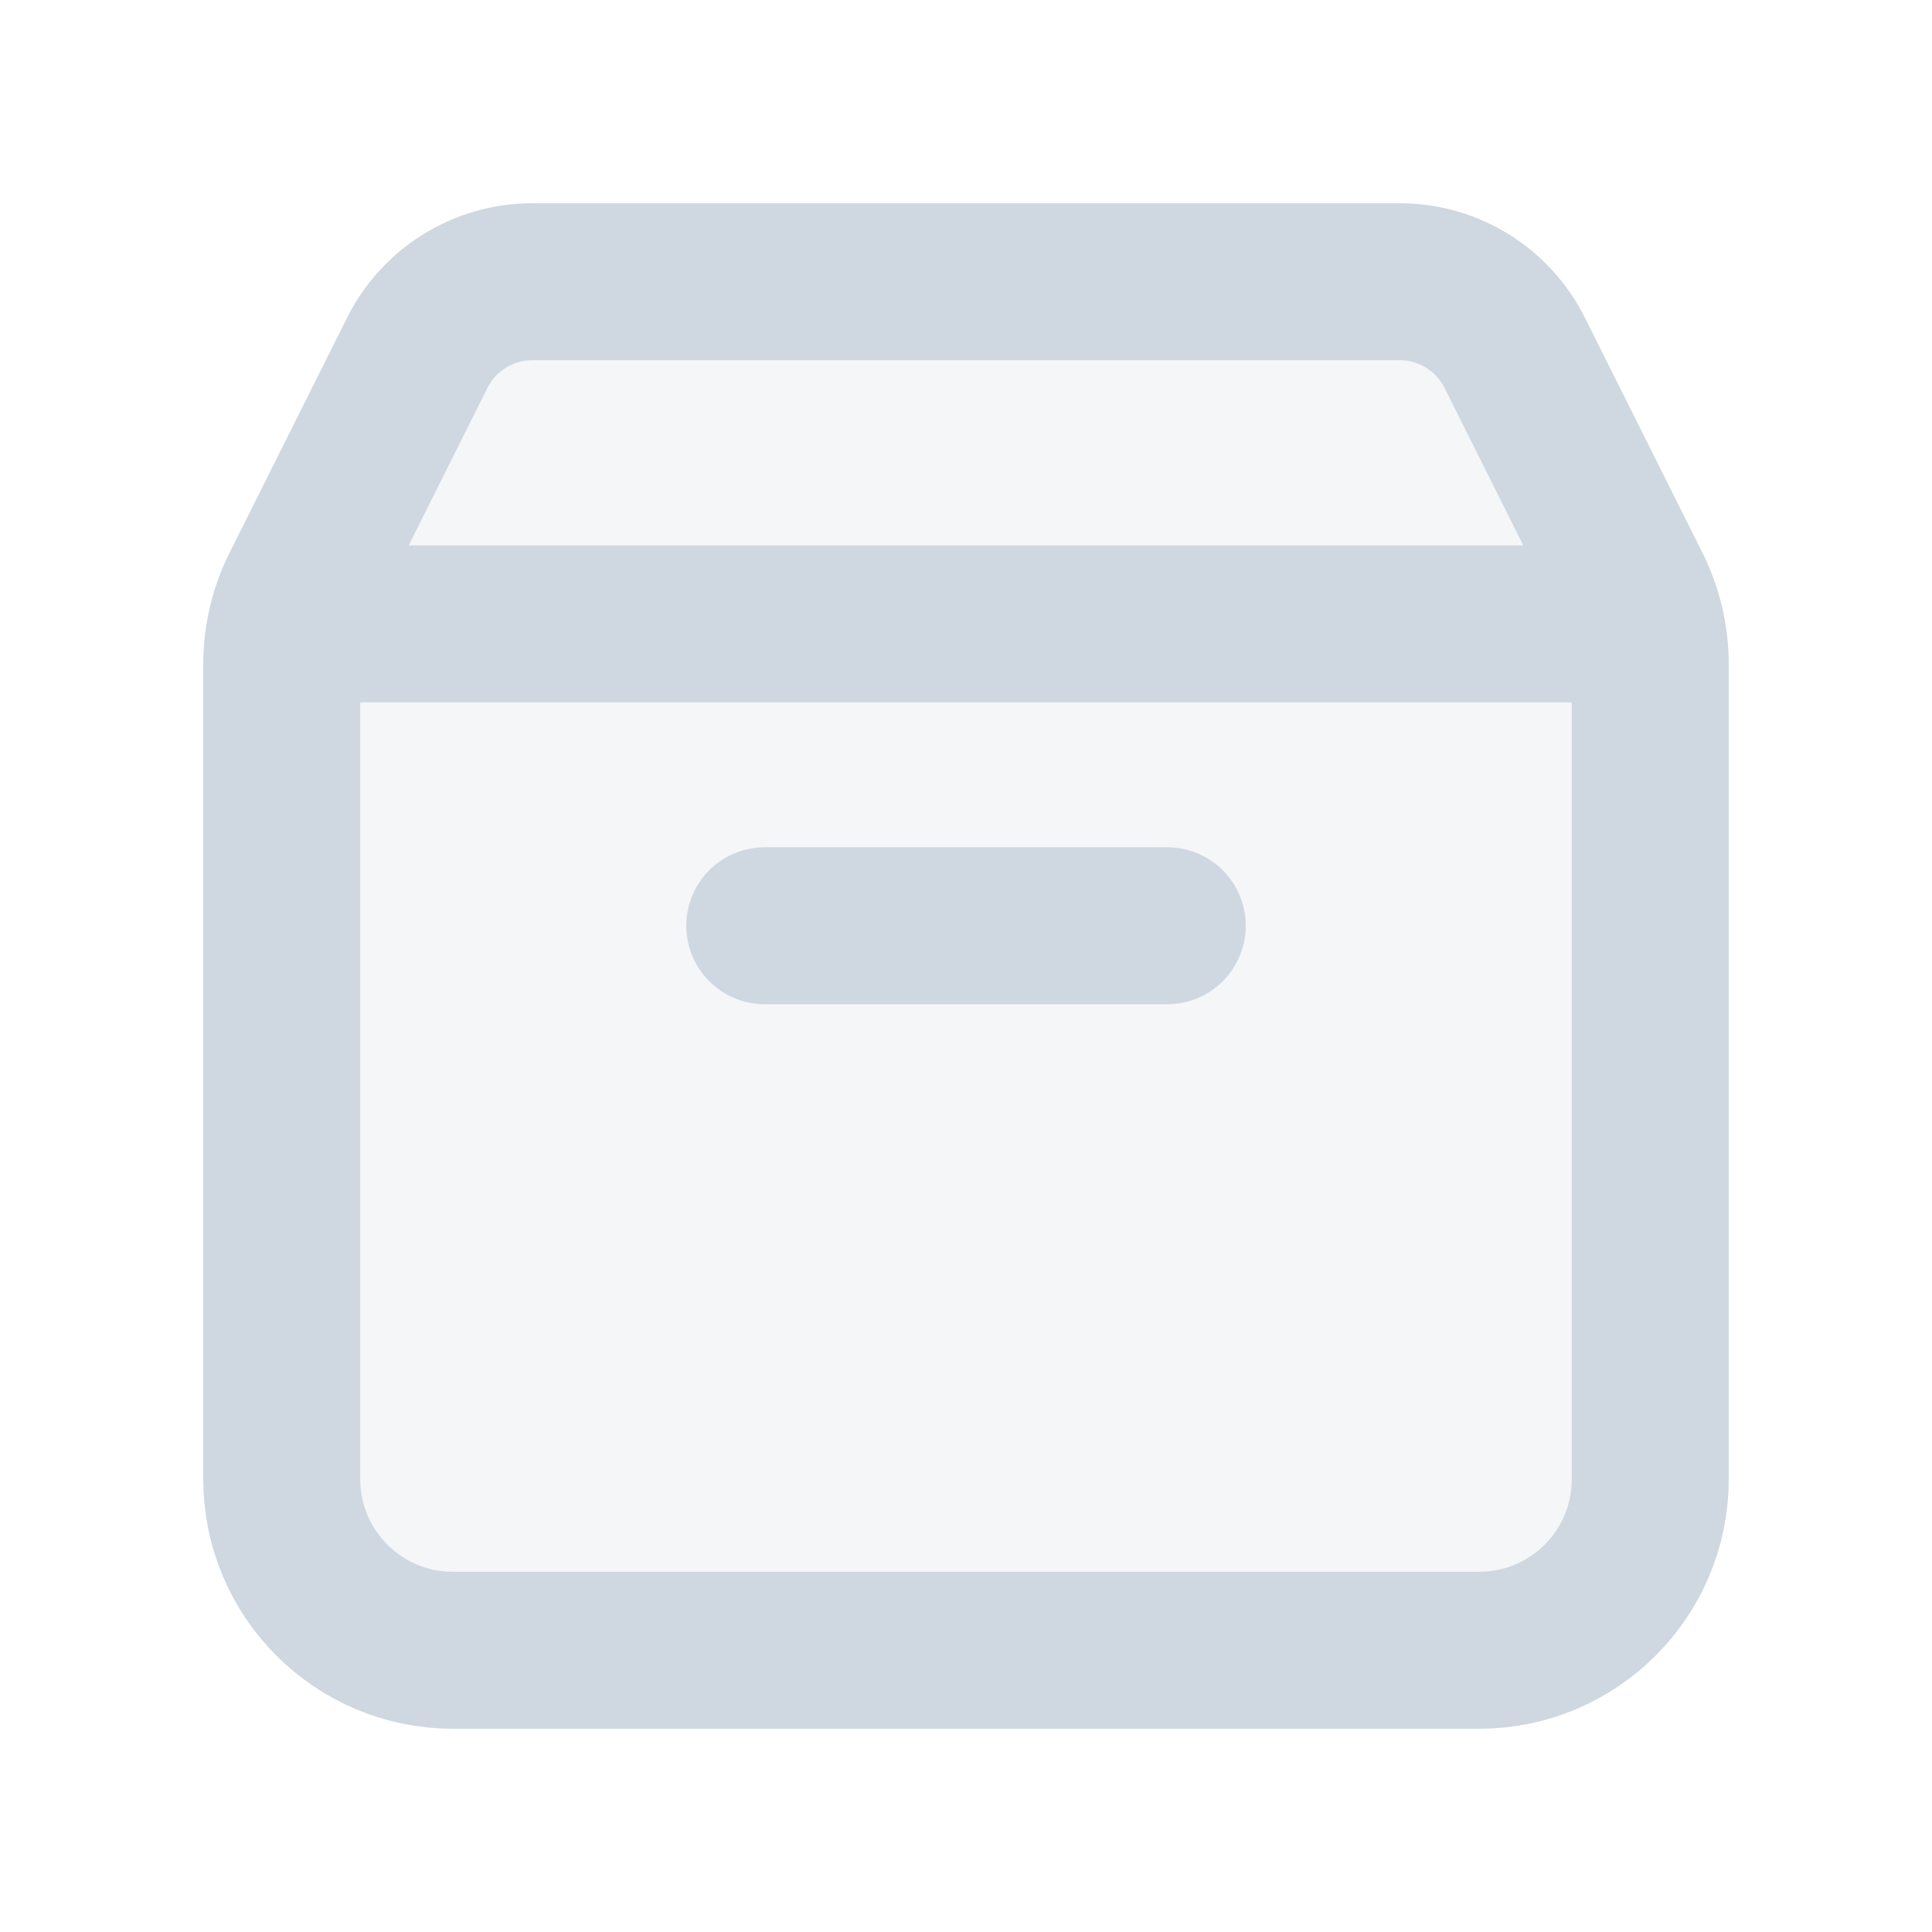 <?xml version="1.0" encoding="UTF-8"?> <svg xmlns="http://www.w3.org/2000/svg" width="12" height="12" viewBox="0 0 12 12" fill="none"><path fill-rule="evenodd" clip-rule="evenodd" d="M9.408 2.191C9.273 1.921 8.997 1.75 8.695 1.75H3.305C3.003 1.75 2.727 1.921 2.592 2.191L1.862 3.651C1.788 3.798 1.75 3.961 1.75 4.126V9.188C1.75 9.774 2.226 10.25 2.812 10.25H9.188C9.774 10.25 10.25 9.774 10.25 9.188V4.126C10.25 3.961 10.212 3.798 10.138 3.651L9.408 2.191Z" fill="#CFD8E1" fill-opacity="0.22"></path><path d="M10.22 3.875H1.78M7.25 5.75C6.213 5.75 4.75 5.75 4.75 5.75M10.25 4.126V9.188C10.25 9.774 9.774 10.25 9.188 10.25H2.812C2.226 10.25 1.75 9.774 1.75 9.188V4.126C1.75 3.961 1.788 3.798 1.862 3.651L2.592 2.191C2.727 1.921 3.003 1.75 3.305 1.75H8.695C8.997 1.75 9.273 1.921 9.408 2.191L10.138 3.651C10.212 3.798 10.25 3.961 10.25 4.126Z" stroke="#CFD8E1" stroke-width="0.975" stroke-linecap="round" stroke-linejoin="round"></path></svg> 